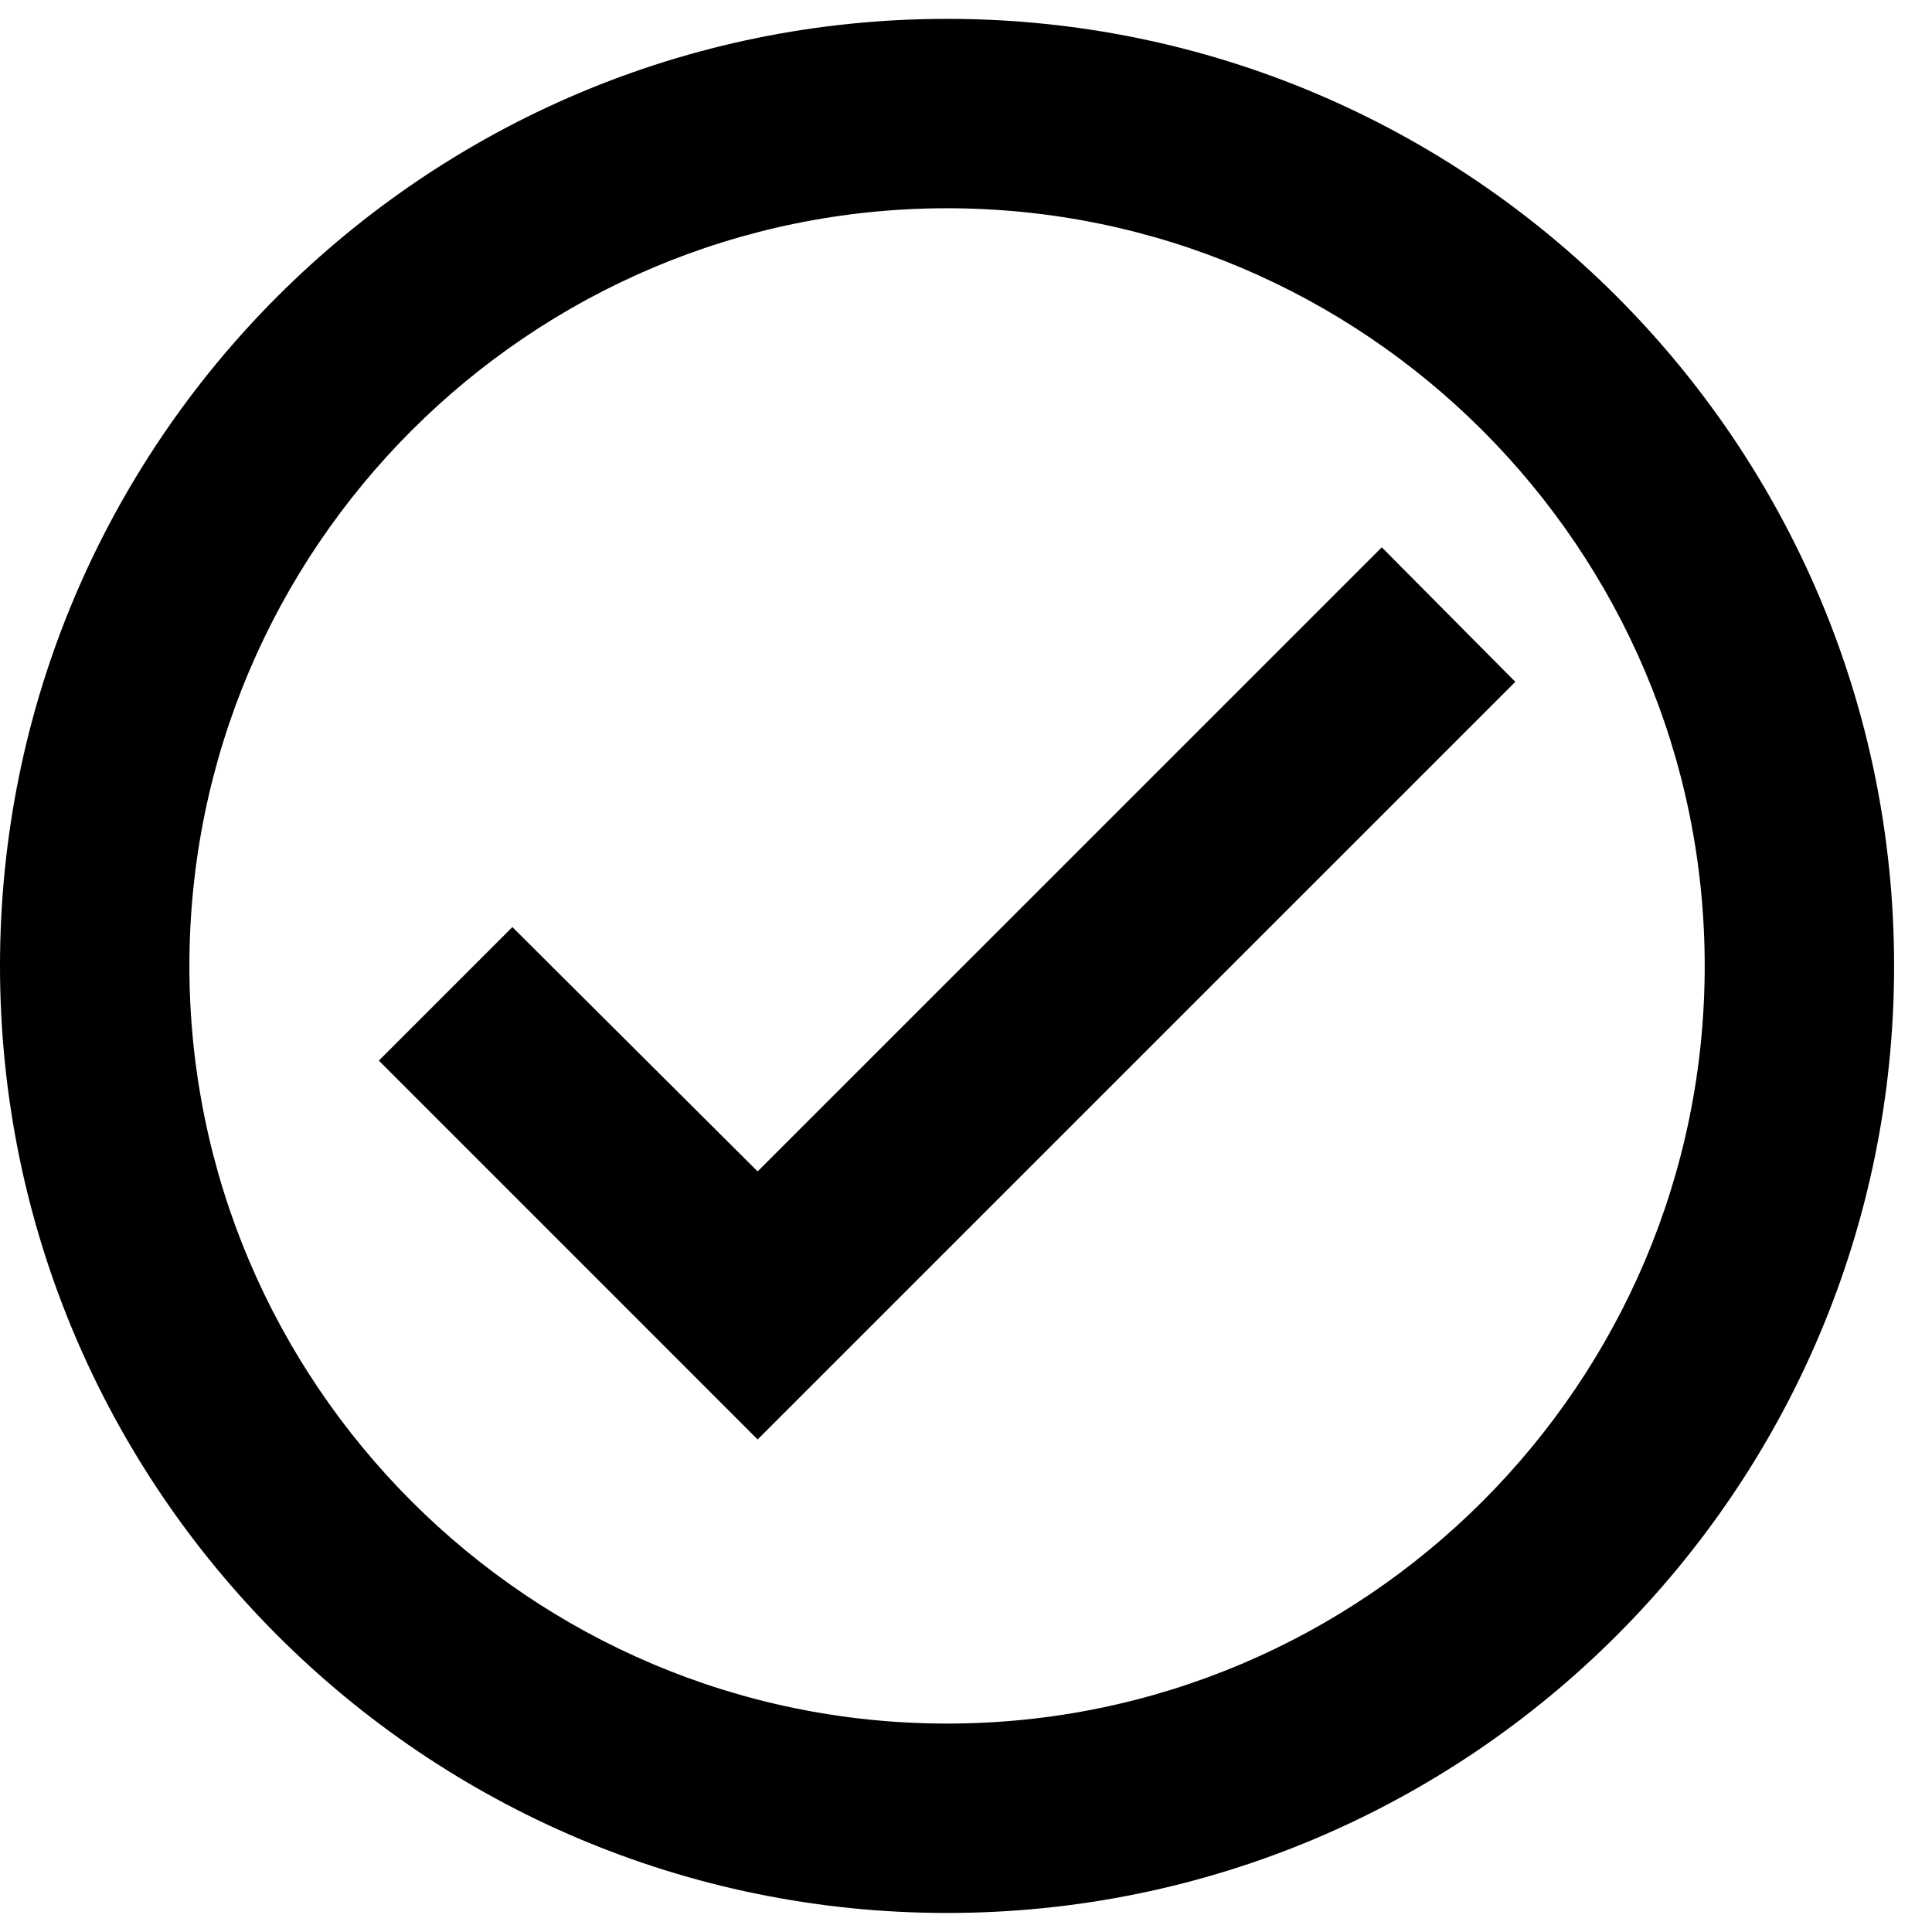 <svg width="34" height="34" viewBox="0 0 34 34" fill="none" xmlns="http://www.w3.org/2000/svg">
<path d="M16.667 0.332C7.467 0.332 0 7.799 0 16.999C0 26.199 7.467 33.665 16.667 33.665C25.867 33.665 33.333 26.199 33.333 16.999C33.333 7.799 25.867 0.332 16.667 0.332ZM16.667 30.332C9.317 30.332 3.333 24.349 3.333 16.999C3.333 9.649 9.317 3.665 16.667 3.665C24.017 3.665 30 9.649 30 16.999C30 24.349 24.017 30.332 16.667 30.332ZM24.317 9.632L13.333 20.615L9.017 16.315L6.667 18.665L13.333 25.332L26.667 11.999L24.317 9.632Z" fill="black"/>
</svg>
